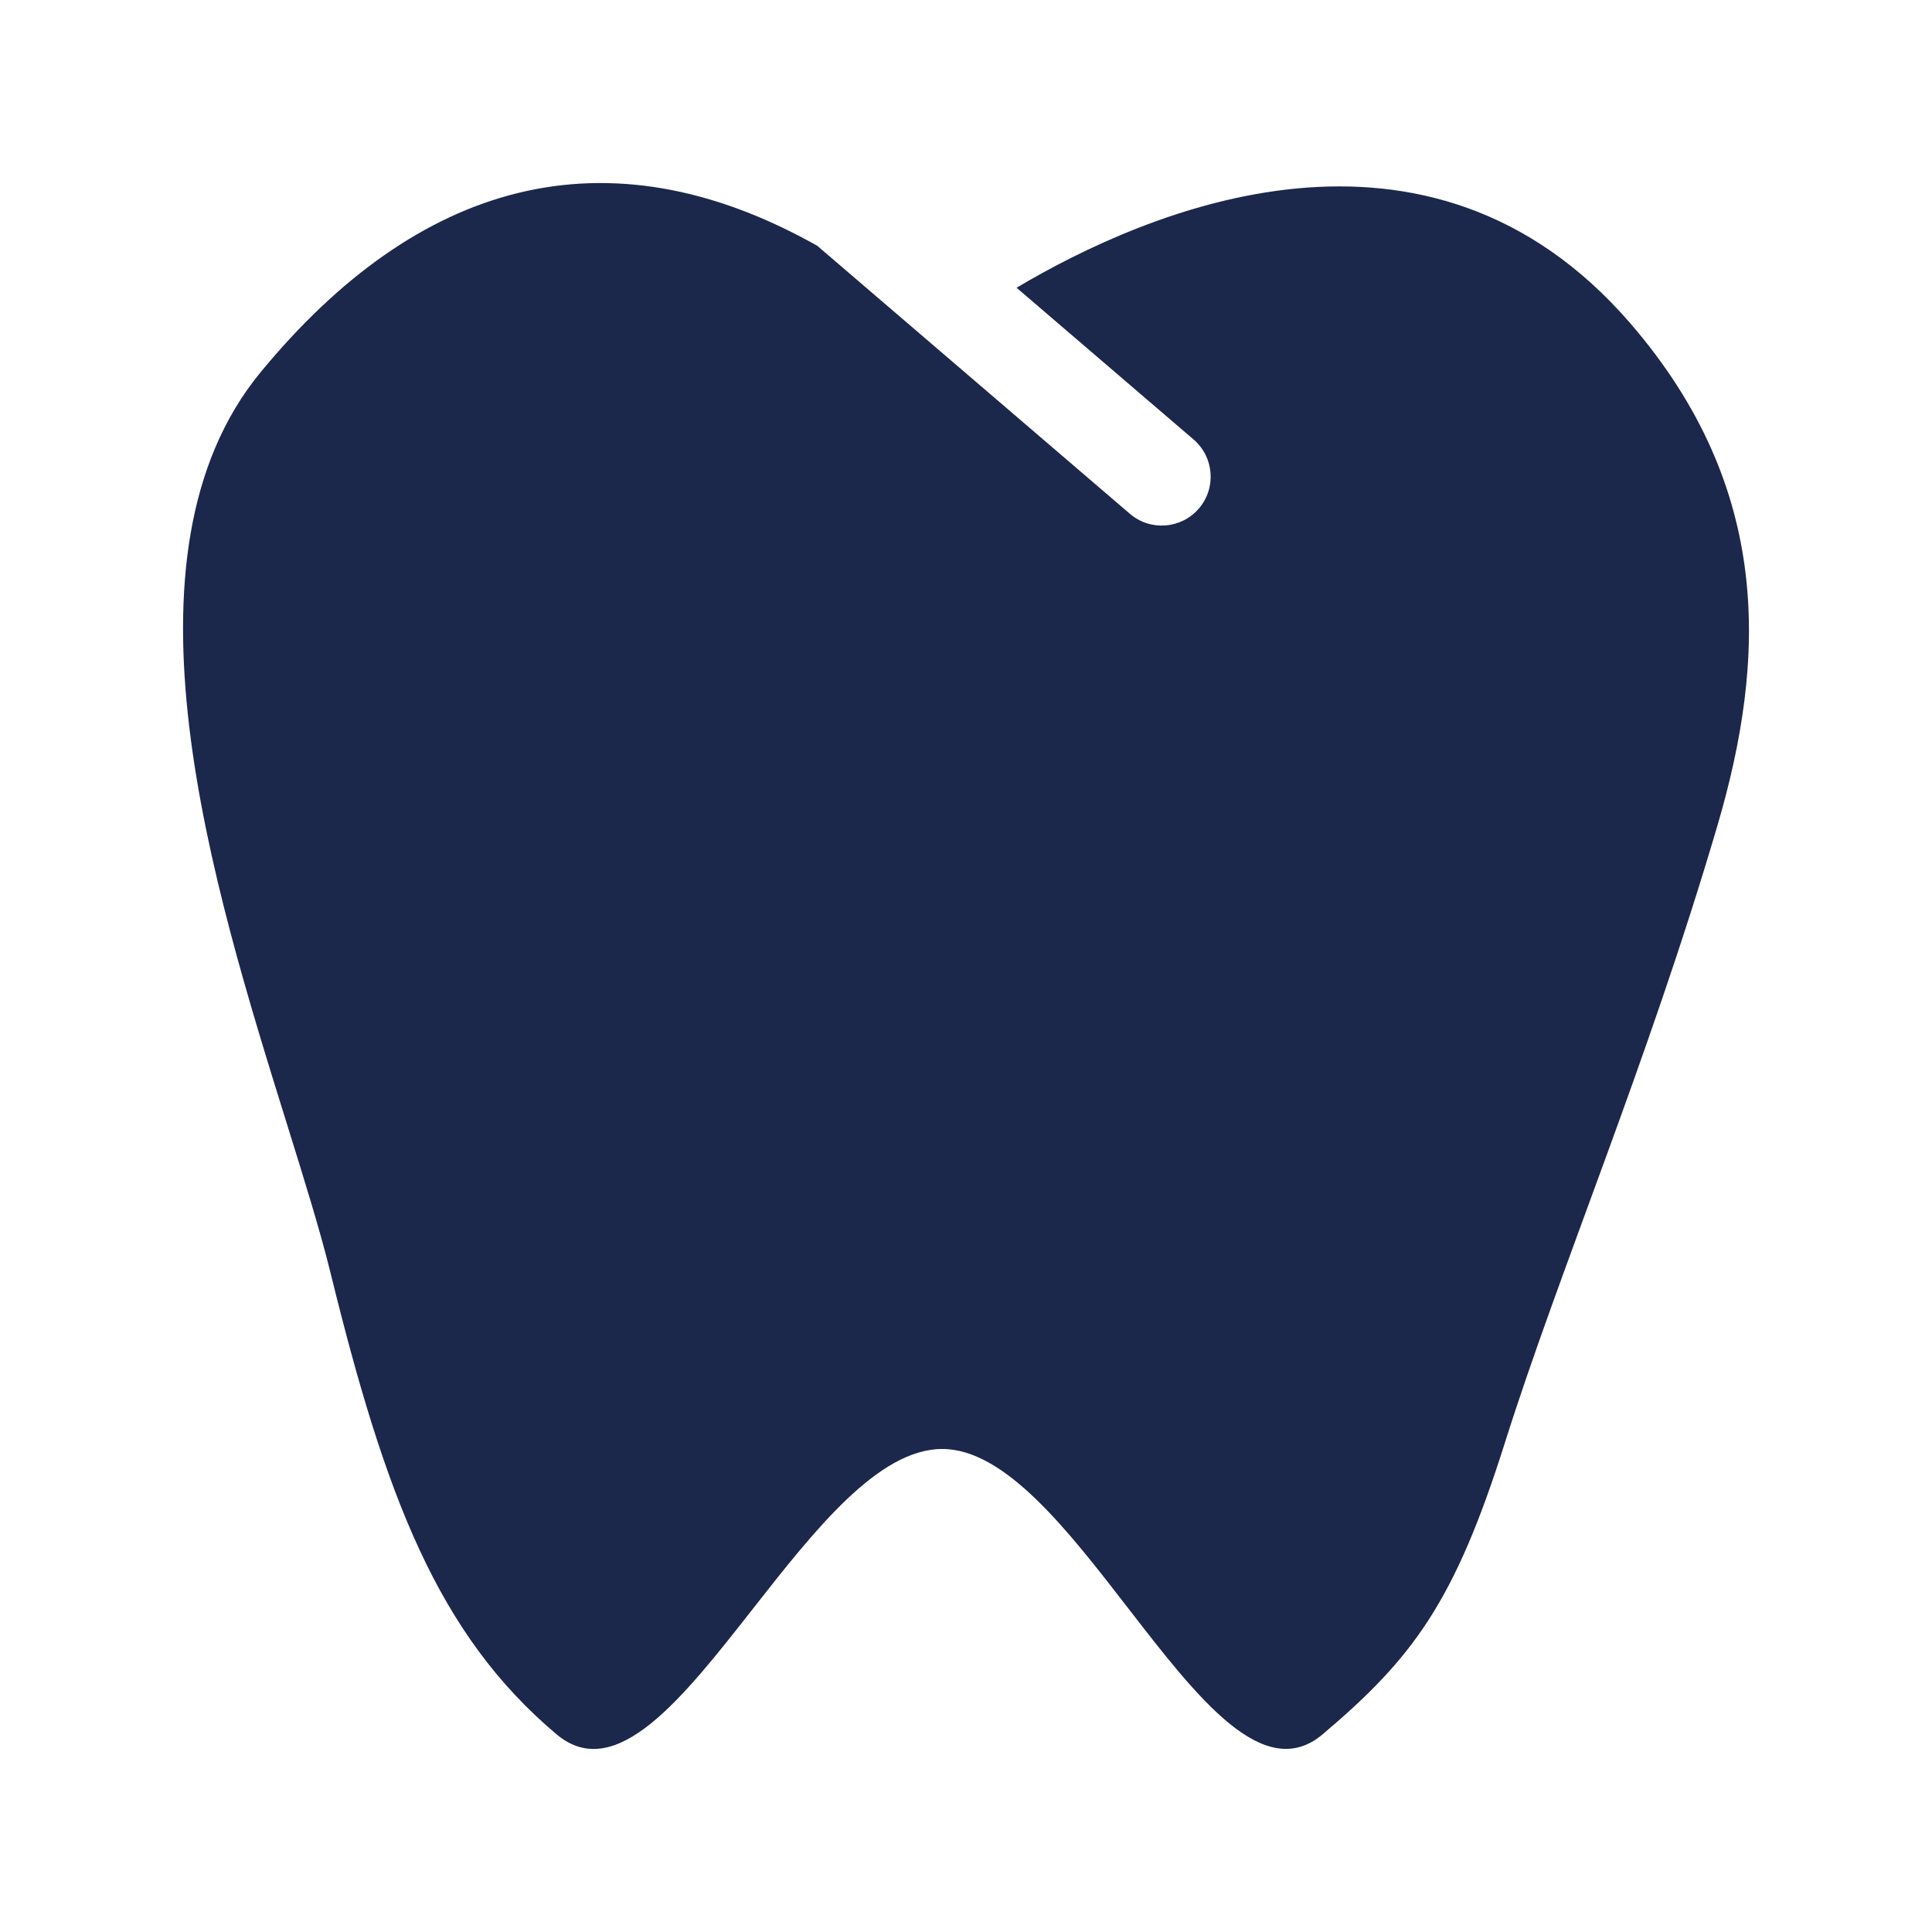 <?xml version="1.0" encoding="UTF-8" standalone="no"?><!DOCTYPE svg PUBLIC "-//W3C//DTD SVG 1.1//EN" "http://www.w3.org/Graphics/SVG/1.1/DTD/svg11.dtd"><svg width="100%" height="100%" viewBox="0 0 2500 2500" version="1.1" xmlns="http://www.w3.org/2000/svg" xmlns:xlink="http://www.w3.org/1999/xlink" xml:space="preserve" xmlns:serif="http://www.serif.com/" style="fill-rule:evenodd;clip-rule:evenodd;stroke-linejoin:round;stroke-miterlimit:2;"><path d="M1057.45,317.997c-274.645,-154.583 -517.964,-81.896 -720.204,163.641c-195.192,236.987 -62.111,664.16 33.558,971.238c22.809,73.218 43.496,139.611 57.091,194.967c70.635,287.53 138.212,466.698 292.304,596.368c76.316,64.208 162.844,-46.136 254.135,-162.559c79.152,-100.935 161.881,-206.435 244.63,-206.688c81.406,-0.247 162.825,105.088 240.875,206.061c90.093,116.556 175.704,227.299 251.614,163.186c117.695,-99.409 171.151,-172.343 235.822,-377.143c70.527,-223.341 184.404,-490.425 274.941,-798.294c63.702,-216.616 71.332,-437.14 -112.256,-650.014c-262.113,-303.914 -625.413,-146.935 -794.532,-46.421l229.071,196.373c26.551,22.757 29.629,62.732 6.864,89.283c-22.757,26.551 -62.732,29.628 -89.283,6.864l-404.63,-346.862Z" style="fill:#1c274c;"/></svg>